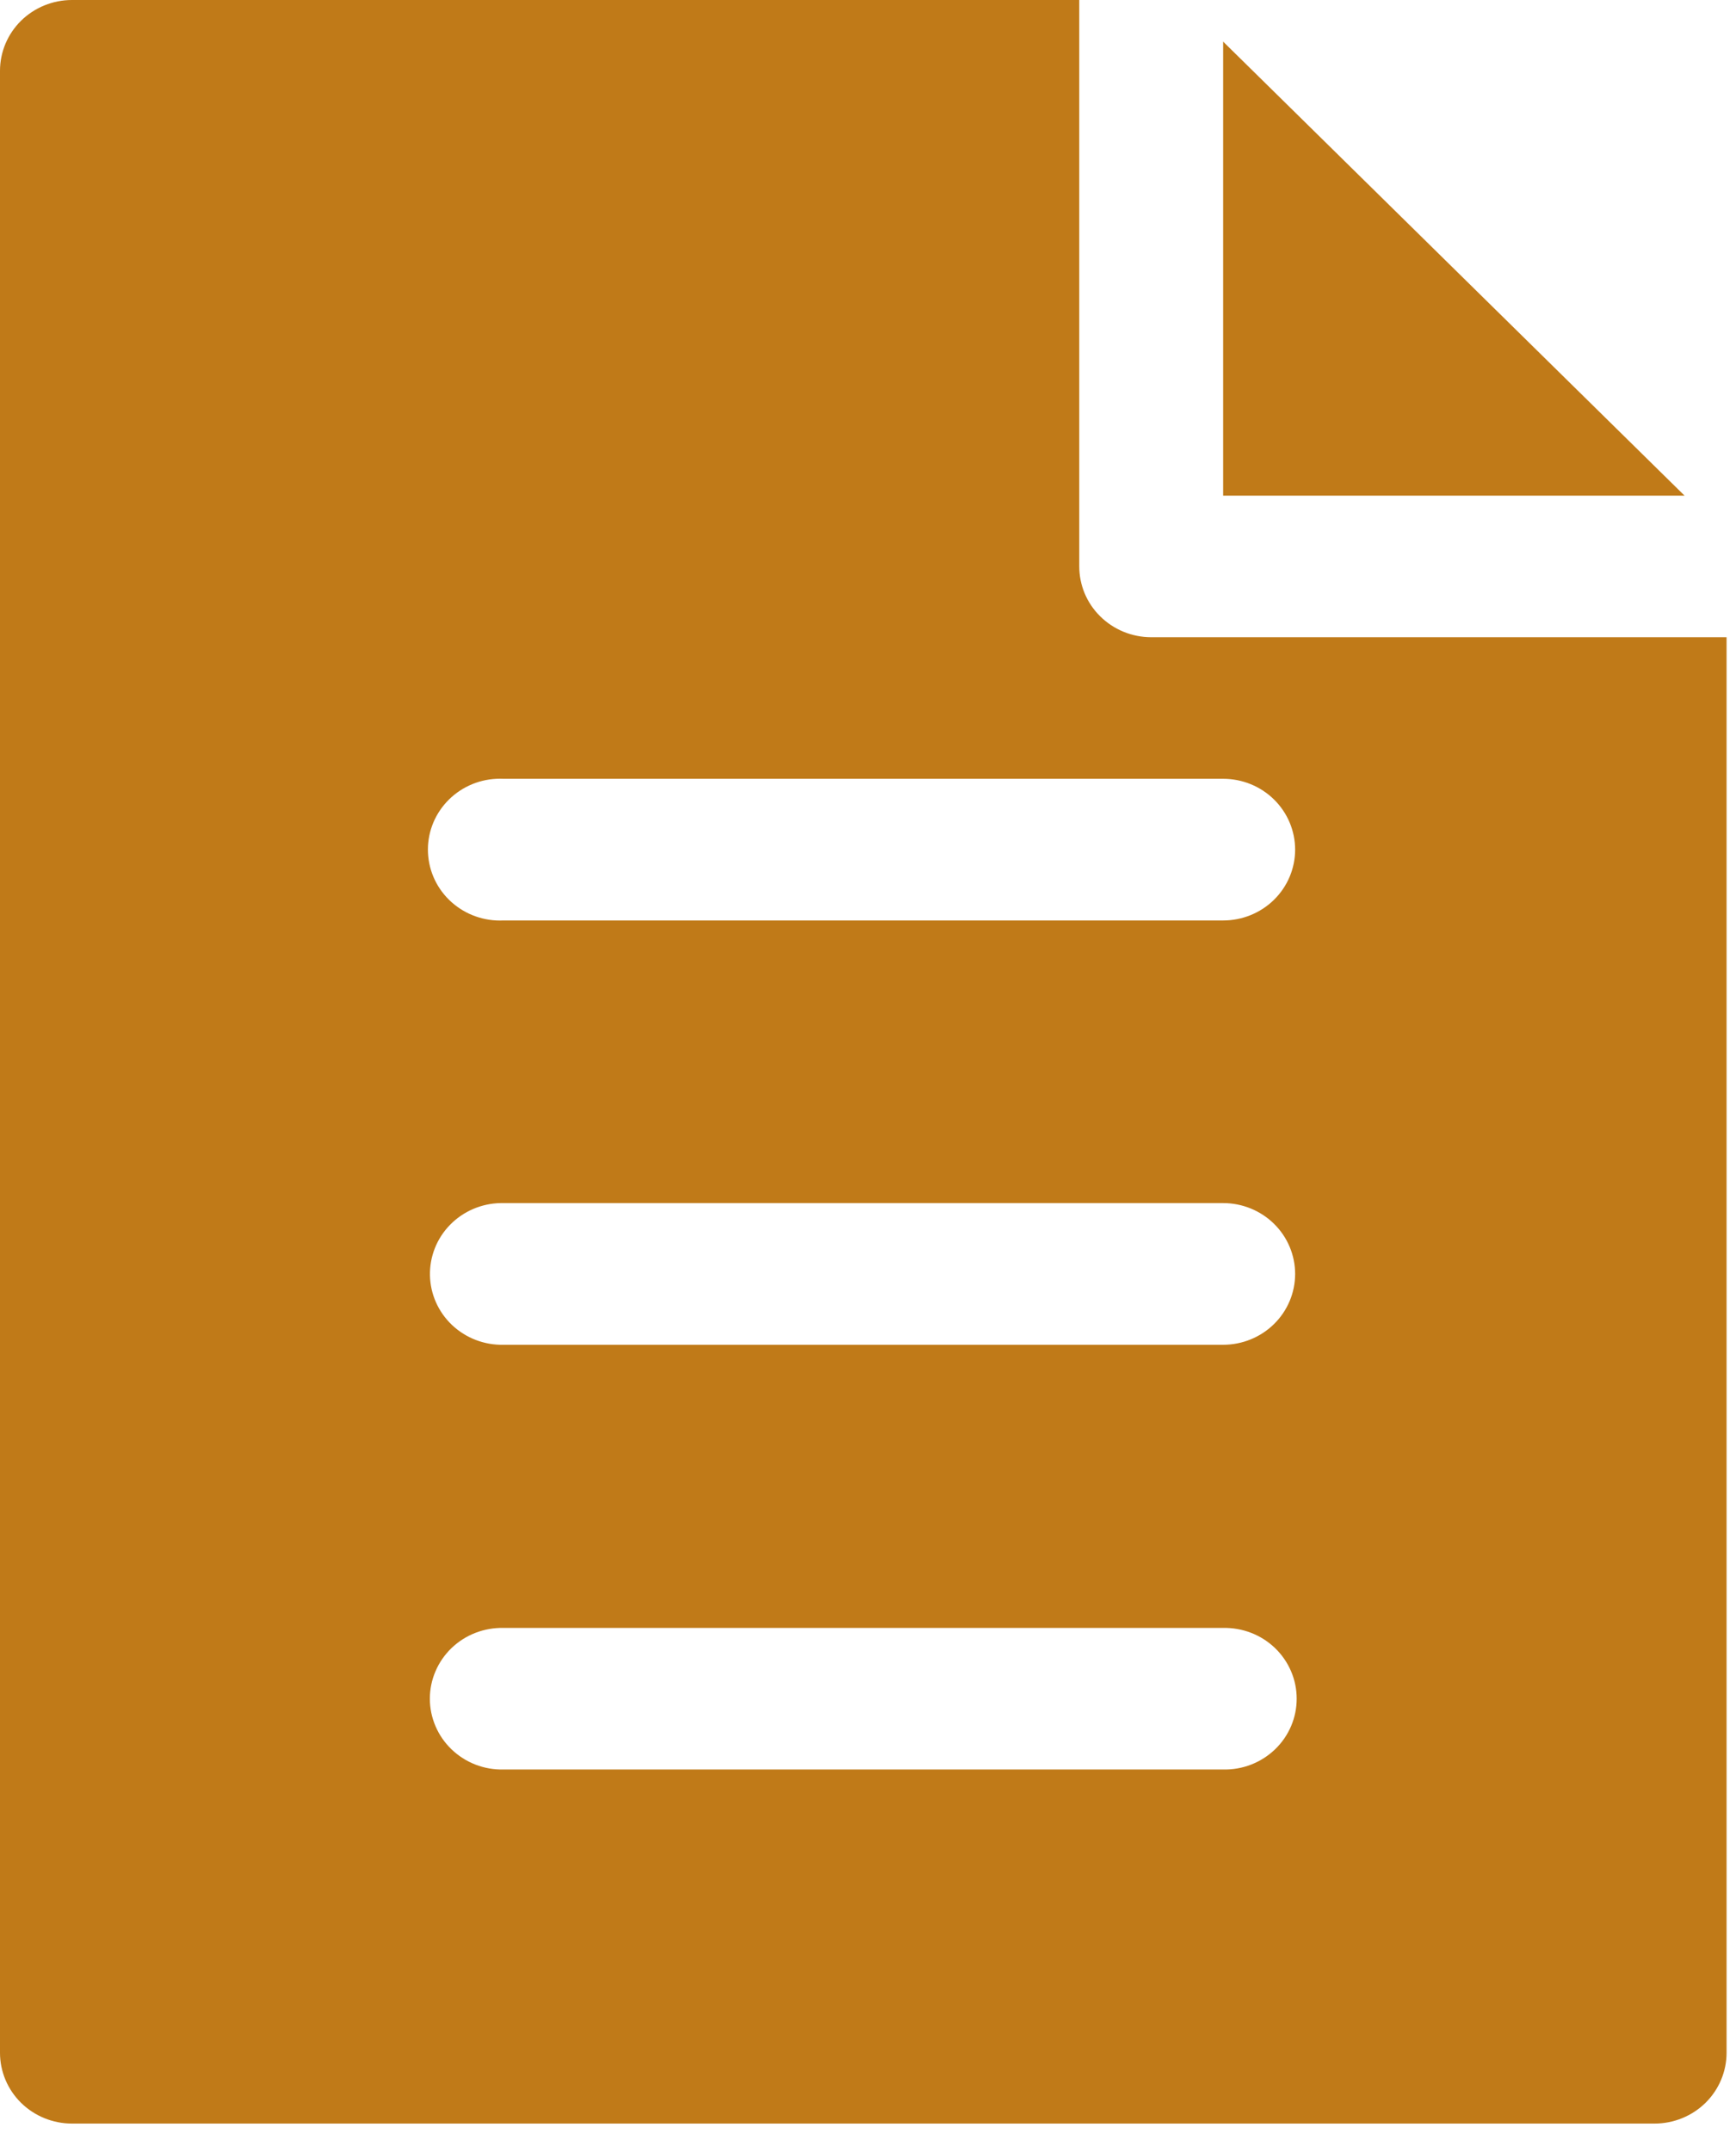 <svg width="46" height="57" viewBox="0 0 46 57" fill="none" xmlns="http://www.w3.org/2000/svg">
<path d="M1.906 0C1.401 4.96694e-05 0.916 0.198 0.558 0.549C0.201 0.901 5.04972e-05 1.378 0 1.875V54.375C5.04972e-05 54.872 0.201 55.349 0.558 55.701C0.916 56.052 1.401 56.25 1.906 56.25H43.844C44.349 56.25 44.834 56.052 45.192 55.701C45.549 55.349 45.75 54.872 45.75 54.375V16.879H30.496C29.991 16.877 29.507 16.677 29.151 16.324C28.794 15.971 28.596 15.494 28.598 14.996V0H1.906ZM32.41 1.102V13.129H44.637L32.41 1.102ZM13.158 20.629C13.218 20.626 13.279 20.626 13.34 20.629H32.41C32.916 20.629 33.401 20.826 33.759 21.178C34.117 21.53 34.318 22.008 34.318 22.506C34.318 23.003 34.117 23.481 33.759 23.833C33.401 24.185 32.916 24.382 32.41 24.382H13.34C12.834 24.406 12.339 24.231 11.964 23.896C11.589 23.561 11.365 23.093 11.341 22.595C11.316 22.097 11.494 21.611 11.835 21.242C12.176 20.873 12.652 20.652 13.158 20.629ZM13.262 31.868C13.288 31.867 13.314 31.867 13.34 31.868H32.41C32.916 31.868 33.401 32.065 33.759 32.417C34.117 32.769 34.318 33.247 34.318 33.745C34.318 34.242 34.117 34.72 33.759 35.072C33.401 35.424 32.916 35.621 32.41 35.621H13.34C12.834 35.632 12.345 35.444 11.979 35.099C11.614 34.754 11.403 34.281 11.393 33.783C11.383 33.285 11.573 32.804 11.924 32.445C12.275 32.085 12.756 31.878 13.262 31.868ZM13.34 43.121H32.41C32.664 43.116 32.916 43.16 33.153 43.252C33.389 43.343 33.604 43.481 33.786 43.655C33.967 43.83 34.112 44.039 34.21 44.269C34.309 44.499 34.359 44.746 34.359 44.996C34.359 45.246 34.309 45.493 34.21 45.724C34.112 45.954 33.967 46.163 33.786 46.337C33.604 46.512 33.389 46.649 33.153 46.741C32.916 46.833 32.664 46.877 32.41 46.871H13.34C13.086 46.877 12.834 46.833 12.597 46.741C12.361 46.649 12.146 46.512 11.964 46.337C11.783 46.163 11.638 45.954 11.54 45.724C11.441 45.493 11.39 45.246 11.39 44.996C11.39 44.746 11.441 44.499 11.54 44.269C11.638 44.039 11.783 43.83 11.964 43.655C12.146 43.481 12.361 43.343 12.597 43.252C12.834 43.16 13.086 43.116 13.34 43.121Z" fill="#C07A18"/>
</svg>
